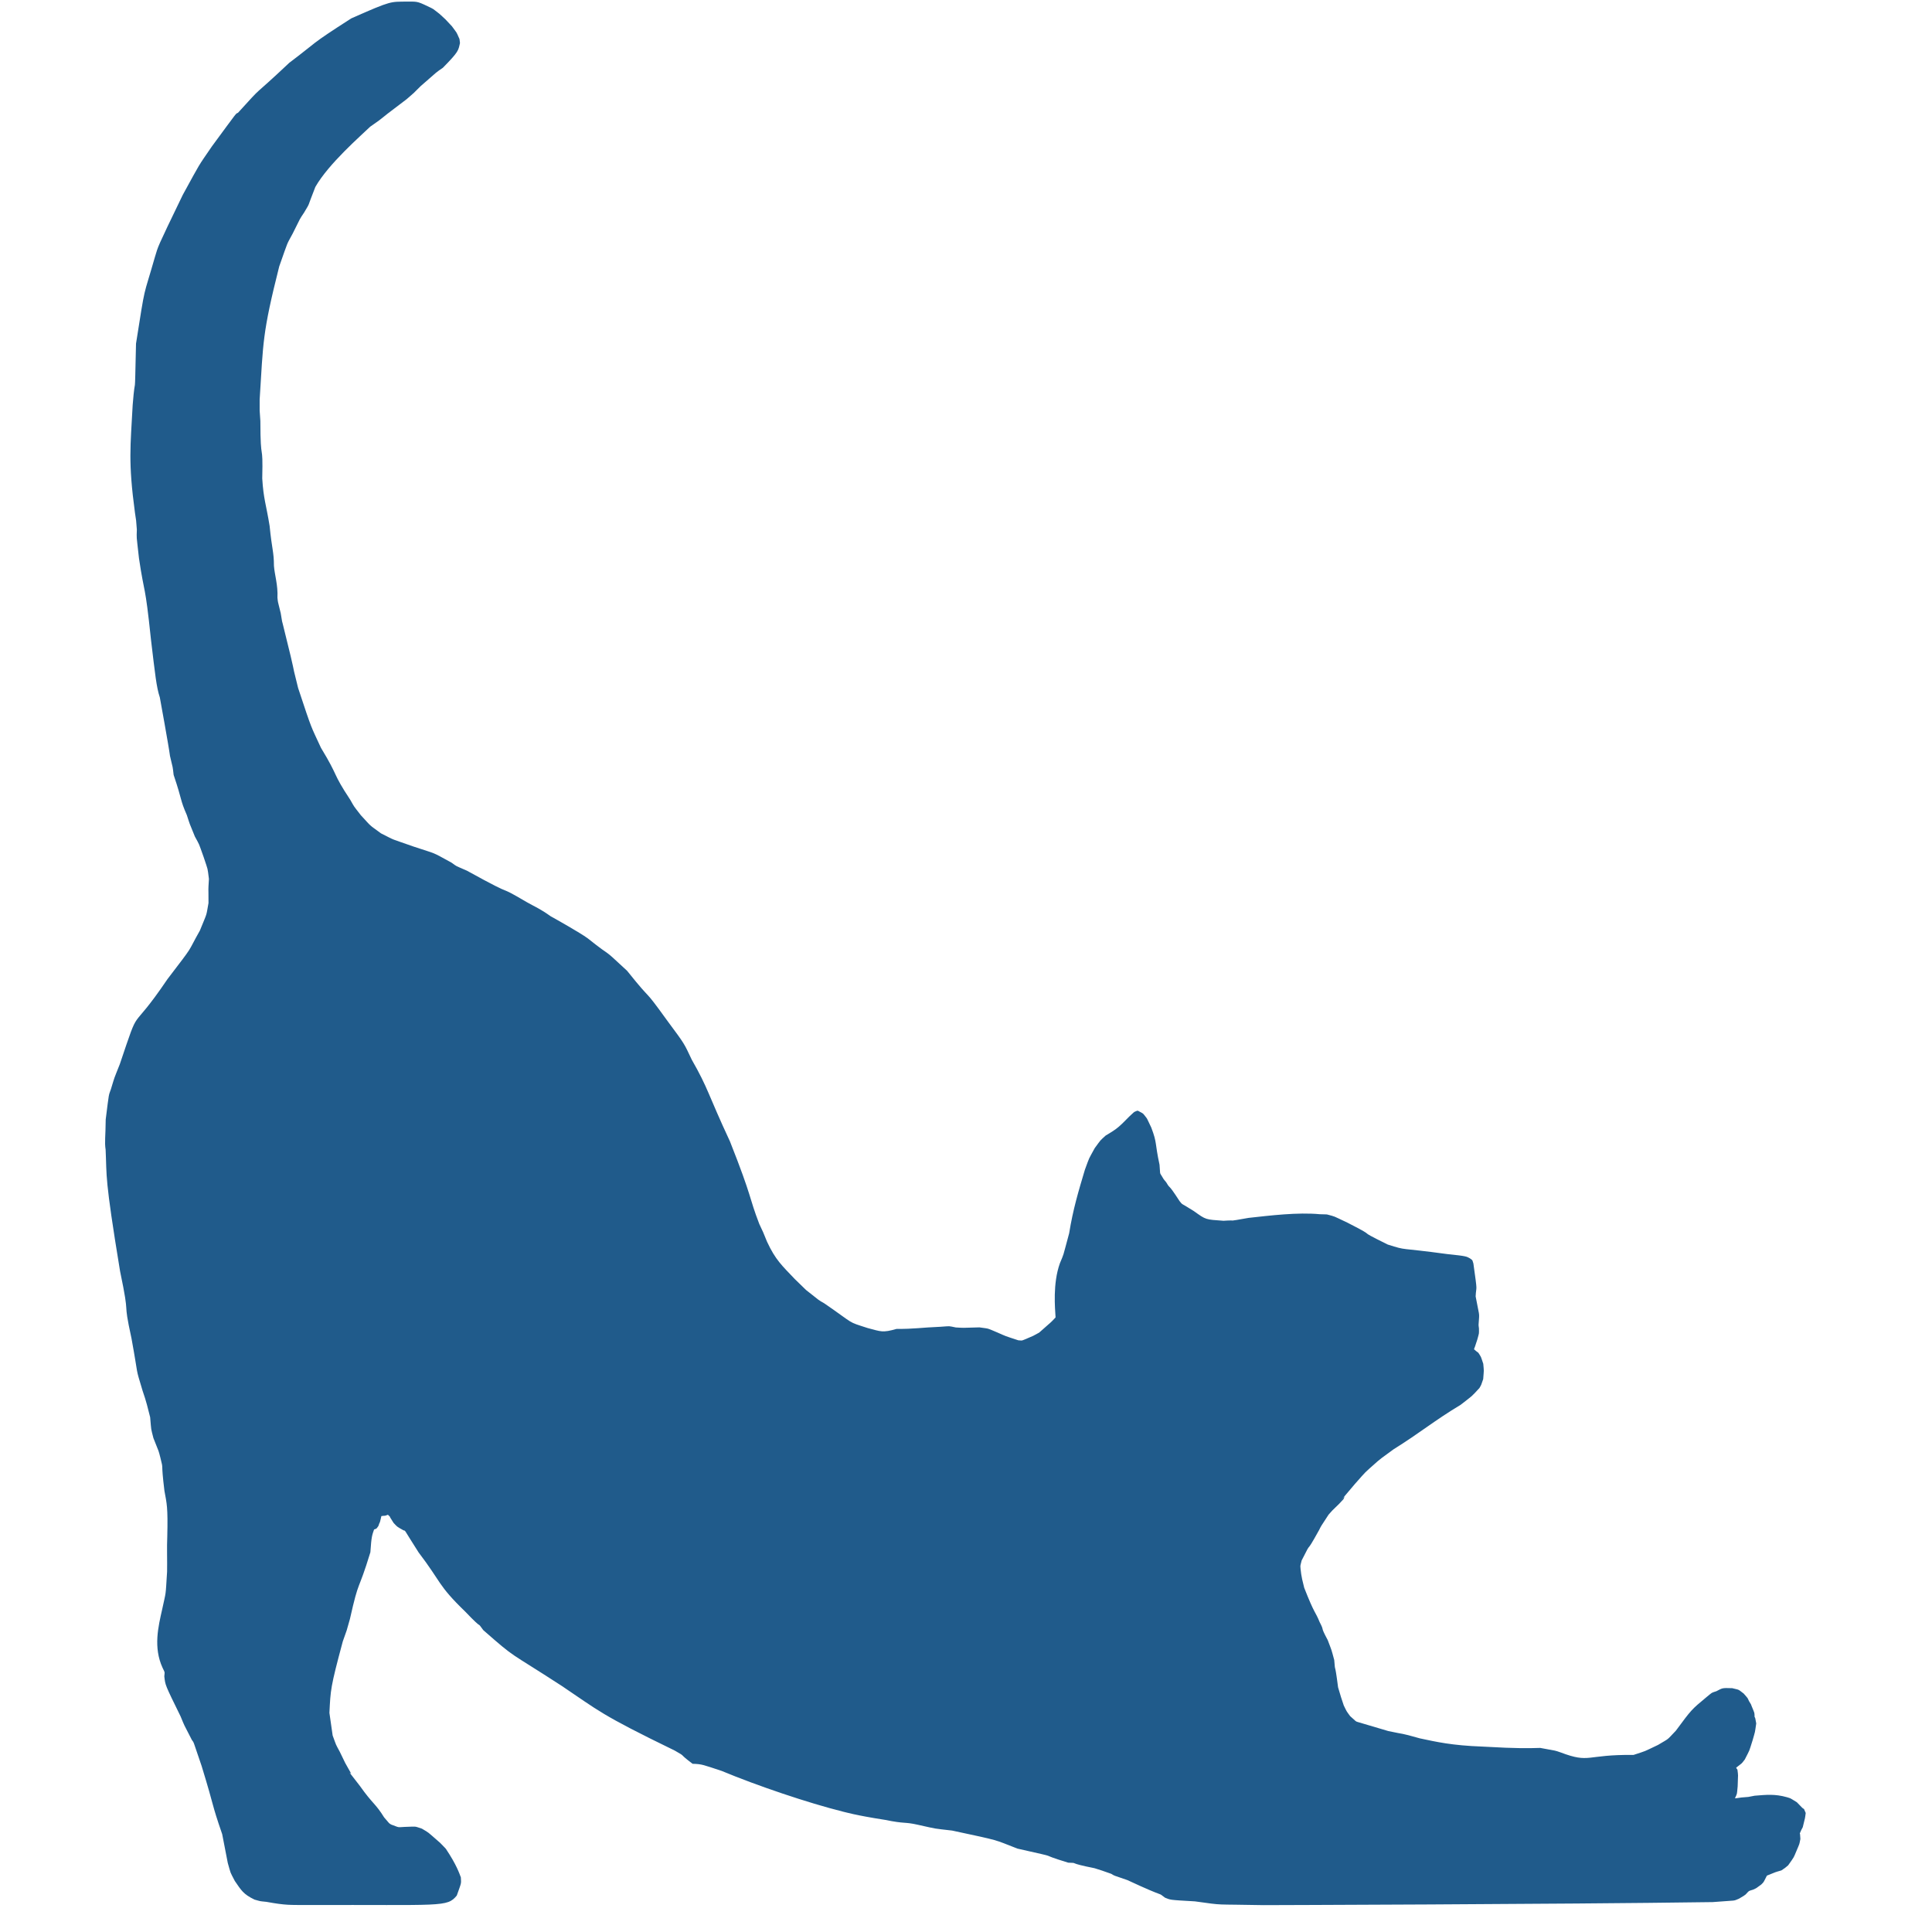 <svg version="1.0" preserveAspectRatio="xMidYMid meet" height="2048" viewBox="0 0 1536 1536" zoomAndPan="magnify" width="2048" xmlns:xlink="http://www.w3.org/1999/xlink" xmlns="http://www.w3.org/2000/svg"><defs><clipPath id="e32684aad9"><path clip-rule="nonzero" d="M 83 1 L 1435.934 1 L 1435.934 1515 L 83 1515 Z M 83 1"></path></clipPath></defs><rect fill-opacity="1" height="1843.2" y="-153.6" fill="#ffffff" width="1843.2" x="-153.6"></rect><rect fill-opacity="1" height="1843.2" y="-153.6" fill="#ffffff" width="1843.2" x="-153.6"></rect><g clip-path="url(#e32684aad9)"><path fill-rule="nonzero" fill-opacity="1" d="M 1435.598 1441.355 C 1434.91 1446.391 1435.41 1443.895 1433.258 1452.66 C 1431.773 1455.492 1432.32 1454.336 1430.875 1457.652 C 1431.16 1458.246 1431.039 1457.496 1431.363 1462.055 C 1430.34 1467.074 1431.031 1464.887 1428.137 1471.805 C 1425.844 1477.133 1426.844 1475.68 1421.617 1483.016 C 1418.625 1485.52 1419.84 1484.598 1416.254 1487.035 C 1410.379 1488.77 1412.957 1487.859 1404.754 1491.176 C 1401.551 1497.406 1402.578 1495.867 1400.195 1498.301 C 1395.488 1501.734 1396.922 1500.855 1393.758 1502.336 C 1389.641 1503.645 1391.02 1502.82 1387.844 1506.152 C 1386.098 1507.461 1387.297 1506.68 1382.508 1509.539 C 1377.285 1511.57 1382.211 1510.613 1361.566 1512.227 C 1237.234 1514.004 1004.648 1514.641 1004.617 1514.641 C 963.258 1513.793 974.742 1515.062 949.957 1511.641 C 928.637 1510.438 930.824 1510.488 926.215 1508.719 C 919.184 1503.445 929.434 1510.152 896.297 1494.727 C 883.969 1490.48 886.414 1491.512 883.52 1489.766 C 874.27 1486.516 877.277 1487.52 870.168 1485.273 C 847.406 1480.785 858.359 1481.156 849.266 1480.879 C 821.086 1472.262 848.199 1478.598 808.906 1469.699 C 789.359 1462.145 796.547 1463.844 756.984 1455.363 C 741.328 1453.539 745.914 1454.355 729.867 1450.777 C 718.477 1448.215 720.211 1450.242 703.645 1446.855 C 679.473 1443.117 671.734 1440.594 670.469 1440.391 C 642.395 1433.375 602.23 1419.797 573.754 1407.938 C 559.023 1403.109 558.344 1402.488 550.633 1402.27 C 538.355 1393.043 546.453 1397.477 536.406 1391.742 C 477.031 1362.91 476.031 1360.09 446.797 1340.469 C 402.77 1311.879 411.227 1319.664 384.234 1296.012 C 377.969 1287.473 385.84 1298.035 369.852 1281.262 C 347.809 1259.957 351.008 1258.078 332.785 1234.195 C 320.395 1214.836 322.668 1217.18 320.832 1216.676 C 314.895 1213.352 316.109 1214.055 312.902 1210.75 C 309.797 1205.805 310.32 1206.73 309.953 1205.762 L 308.426 1204.281 C 304.453 1205.684 307.613 1204.656 303.219 1205.316 C 301.27 1213.84 302.441 1208.062 300.828 1213.223 C 299.004 1215.688 299.801 1215.094 297.402 1215.988 C 295.887 1220.453 295.301 1221.27 294.461 1234.098 C 284.305 1267.402 285.723 1253.676 278.207 1287.133 C 275.059 1298.348 276.344 1294.262 272.543 1304.926 C 262.609 1341.875 262.836 1343.402 261.898 1361.801 C 263.281 1371.145 262.703 1367.113 264.469 1379.766 C 267.801 1388.816 266.488 1385.891 270.176 1392.781 C 275.41 1403.648 273.312 1399.676 279.262 1410.176 C 277.422 1408.953 276.293 1407.137 286.133 1419.879 C 296.449 1434.465 298.352 1433.539 305.391 1444.871 C 310.176 1450.434 308.996 1449.336 311.008 1450.578 C 317.941 1453.121 315.57 1452.762 321.477 1452.457 C 332.023 1452.141 328.934 1451.77 335.395 1453.828 C 341.762 1457.676 338.551 1455.227 349.957 1465.164 C 354.551 1469.887 353.699 1468.984 354.539 1469.961 C 363.094 1482.785 365.105 1489.266 366.398 1492.566 C 366.629 1497.926 367.094 1495.961 363.148 1507.023 C 355.371 1516.523 351.438 1514.191 245.301 1514.555 C 230.145 1514.438 227.863 1514.93 211.793 1512.027 C 205.809 1511.395 207.98 1511.781 202.367 1510.25 C 193.309 1505.895 191.777 1502.777 186.707 1495.461 C 182.5 1487.324 183.824 1490.586 181.086 1481.094 C 176.348 1456.664 176.727 1458.586 176.621 1458.145 C 167.551 1431.742 171.359 1440.094 160.297 1404.004 C 152.938 1382.438 154.43 1386.027 152.531 1383.297 C 145.203 1369.062 147.164 1373.207 143.574 1364.586 C 130.957 1338.824 131.492 1340.012 130.633 1332.75 C 130.965 1328.602 131.23 1330.164 129.23 1325.922 C 121.789 1309.645 125.836 1293.27 128.91 1279.582 C 132.223 1264.109 131.516 1270.344 132.836 1249.582 C 133.012 1240.477 132.582 1230.156 132.984 1221.777 C 133.555 1197.914 132.613 1195.613 130.723 1185.219 C 127.637 1159.922 130.336 1170.188 127.539 1159.004 C 125.805 1152.488 127 1155.938 121.961 1143.289 C 119.789 1134.613 120.41 1138.328 119.375 1126.746 C 117.477 1119.211 116.359 1114.297 113.328 1105.586 C 107.129 1084.828 110.652 1097.57 104.559 1064.137 C 96.969 1029.367 104.102 1051.914 95.457 1010.645 C 83.012 935.027 85.008 936.004 83.973 914.016 C 83.008 907.863 83.938 903.652 84.043 890.016 C 86.859 867.496 86.309 871.383 88.16 866 C 91.609 854.723 90.02 859.262 95.281 845.973 C 112.375 795.34 101.766 824.762 133.16 778.422 C 155.559 749.113 147.906 759.277 158.934 739.789 C 165.16 724.41 163.691 729.336 165.762 717.934 C 165.777 701.934 165.414 710.773 166.105 698.777 C 164.809 688.992 165.703 692.91 161.941 681.496 C 157.48 669.09 159.082 672.746 154.922 665.047 C 149.965 652.871 151.371 656.68 148.555 648.051 C 142.871 635.059 145.273 637.445 138.039 616.047 C 137.156 608.688 137.777 612.039 135.148 601.008 C 134.25 593.715 127.078 554.516 127.07 554.473 C 124.324 546.191 123.391 536.531 119.996 508.215 C 115.168 462.051 115.035 474.426 110.488 443.832 C 108.293 423.828 108.617 429.207 108.793 421.016 C 108.105 412.238 108.461 415.293 107.289 407.559 C 101.812 367.055 103.738 354.938 105.48 322.02 C 107.859 292.703 106.945 324.816 108.137 273.172 C 115.992 223.426 113.414 238.52 123.137 204.422 C 126.051 195.012 123.93 199.164 145.301 154.953 C 160.254 127.723 156.52 133.883 168.453 116.398 C 189.539 87.773 187.328 90.48 189.148 89.723 C 211.527 65.078 197.559 80.484 230 49.914 C 253.344 32.34 245.023 36.566 279.301 14.605 C 312.195 0.012 310.195 1.543 323.691 1.254 C 331.301 1.375 331.301 0.75 339.887 4.926 C 345.219 7.492 343.055 6.145 349.457 11.07 C 355.27 16.379 353.027 14.164 359.289 20.879 C 363.812 27.047 362.629 25.059 364.723 29.723 C 365.516 31.445 365.242 30.379 365.699 34.234 C 364.324 40.133 364.961 40.824 352.117 53.863 C 345.543 58.504 349.66 55.184 334.297 68.598 C 327.727 75.172 330.297 72.805 323.145 78.965 C 293.496 101.242 310.043 89.719 294.277 100.746 C 286.875 107.969 261.391 129.969 250.719 148.602 C 243.348 167.281 247.199 159.695 241.75 169.023 C 237.758 175.121 239.766 171.48 232.637 185.801 C 227.344 195.676 229.727 189.988 221.965 211.91 C 208.469 265.527 209.363 271.504 206.434 317.625 C 206.422 328.48 206.273 324.586 207 334.695 C 207.074 370.586 209.219 349 208.492 380.387 C 209.469 396.676 211.562 400.914 214.352 418.105 C 216.184 436.906 217.773 438.535 217.793 449.84 C 218.309 456.898 221.086 465.25 220.574 475.176 C 221.059 479.43 220.527 476.691 223.188 487.52 C 224.512 495.461 224.164 493.785 224.812 496.07 C 237.699 547.898 229.656 517.688 237.004 546.961 C 248.473 581.625 246.777 576.273 255.156 594.504 C 269.957 618.883 263.633 613.434 278.48 635.891 C 282.289 642.523 280.43 639.766 286.883 648.133 C 296.125 658.082 292.438 654.84 302.859 662.523 C 315.762 669.02 308.535 665.875 329.035 673.125 C 348.086 679.508 342.016 676.547 359.051 685.883 C 363.695 689.191 361.051 687.773 371.168 692.195 C 415.527 716.668 391.023 700.945 418.93 717.301 C 426.637 721.629 429.508 722.547 437.699 728.395 C 442.855 731.277 460.801 741.336 467.152 745.922 C 489.805 763.957 475.879 750.703 498.562 771.809 C 520.754 799.578 509.508 782.348 530.602 811.602 C 544.852 830.801 543.723 829.285 549.965 842.48 C 563.273 865.727 562.531 869.246 580.328 907.426 C 598.555 953.41 595.121 950.965 603.676 973.141 C 607.453 981.191 606.055 977.961 609.785 987.125 C 616.539 1001.73 621.793 1006.23 631.922 1016.922 C 641.133 1025.883 640.812 1025.578 640.84 1025.598 C 653.262 1035.383 649.805 1032.934 655.363 1036.219 C 680.473 1053.496 672.922 1050.355 689.816 1055.84 C 700.484 1058.609 701.496 1059.746 712.859 1056.512 C 726.691 1056.648 732.387 1055.441 747.781 1054.82 C 756.16 1054.258 753.422 1054.086 759.941 1055.375 C 767.266 1055.758 763.176 1055.754 778.645 1055.305 C 787.363 1056.547 784.016 1055.648 793.309 1059.52 C 800.383 1062.625 797.949 1061.766 809.605 1065.586 C 813.402 1065.801 811.703 1066.141 817.195 1063.852 C 822.332 1061.68 820.297 1062.66 826.156 1059.469 C 837.578 1049.473 835.488 1051.332 839.207 1047.398 C 838.812 1040.273 836.828 1020.5 842.68 1004.254 C 846.211 995.652 844.395 1001.25 850.012 980.484 C 853.105 961.379 857.387 947.188 862.527 929.961 C 866.652 918.84 864.891 922.805 870.359 912.773 C 875.859 905.34 873.871 907.57 879.082 902.758 C 888.66 897.152 889.785 895.77 897.91 887.574 C 902.336 883.453 901.102 884.363 903.305 883.371 C 904.777 882.891 904.172 882.836 905.984 883.77 C 909.488 885.699 908.23 884.625 911.449 888.691 C 912.172 889.758 911.477 888.418 915.301 896.438 C 920.129 909.195 917.973 908.035 921.867 926.031 C 922.395 933.578 922.219 932.254 922.633 933.34 C 925.629 938.309 924.602 936.84 927.16 939.941 C 931.207 946.746 927.602 939.148 937.82 954.957 C 940.684 958.426 938.105 955.816 949.238 962.914 C 958.965 969.863 958.18 969.512 972.73 970.551 C 985.16 969.711 973.492 971.598 992.613 968.262 C 1009.613 966.383 1031.73 963.672 1049.277 965.34 C 1055.477 965.516 1054.516 965.473 1055.109 965.551 C 1062.281 967.535 1058.703 966.133 1071.305 972.086 C 1098.836 986.152 1074.332 975.148 1103.273 989.441 C 1119.512 994.566 1110.25 991.523 1150.969 997.078 C 1166.418 998.645 1165.91 998.988 1168.617 1000.422 C 1170.992 1002.273 1170.27 1001.012 1171.391 1004.523 C 1174.895 1029.602 1173.652 1020.945 1173.184 1030.695 C 1176.379 1047.043 1175.906 1043.836 1175.926 1047.184 C 1175.473 1055.281 1175.32 1051.973 1175.812 1056.141 C 1175.832 1061.047 1176.09 1059.051 1174.512 1064.973 C 1172.258 1071.809 1172.855 1070.109 1171.863 1072.684 C 1173.848 1074.422 1173.059 1073.777 1175.348 1075.496 C 1177.914 1079.598 1177.016 1077.652 1179.246 1084.27 C 1179.816 1090.973 1179.801 1088.227 1179.188 1096.43 C 1177.266 1101.98 1177.953 1100.41 1176.172 1103.562 C 1168.789 1111.406 1172.121 1108.375 1161.246 1116.871 C 1139.816 1129.773 1128.961 1139.164 1108.035 1152.168 C 1096.48 1160.609 1099.07 1158.633 1095.18 1161.824 C 1083.398 1172.367 1087.512 1168.188 1077.07 1179.945 C 1052.062 1209.551 1070.203 1187.832 1068.887 1189.977 C 1067.977 1192.383 1068.887 1191.055 1064.75 1195.496 C 1057.797 1202.27 1059.656 1200.348 1056.258 1204.199 C 1049.254 1214.965 1050.766 1212.422 1048.703 1216.465 C 1036.016 1239.422 1044.527 1221.379 1034.844 1240.629 C 1033.492 1246.312 1033.625 1243.863 1034.508 1251.535 C 1035.355 1256.277 1034.84 1253.898 1036.883 1262.316 C 1045.359 1283.977 1045.574 1280.746 1049.121 1289.535 C 1053.559 1298.047 1048.902 1291.453 1055.574 1303.895 C 1059.277 1313.723 1058.117 1310.098 1060.754 1319.746 C 1061.715 1331.965 1060.852 1318.484 1063.82 1341.496 C 1063.836 1341.527 1063.766 1341.305 1066.129 1349.219 C 1068.363 1355.973 1070.535 1362.555 1068.332 1355.879 C 1071.129 1361.516 1069.965 1359.605 1073.355 1364.32 C 1078.035 1368.547 1077.891 1368.656 1079.324 1369.012 C 1082.684 1369.988 1102.594 1375.859 1103.656 1376.215 C 1118.547 1379.445 1111.422 1377.168 1128.832 1382.051 C 1141.949 1384.82 1153.965 1387.688 1178.551 1388.586 C 1208.348 1390.289 1215.008 1389.855 1224.555 1389.648 C 1238.891 1392.301 1235.551 1391.488 1240.688 1393.211 C 1264.484 1402.191 1260.234 1394.801 1298.715 1395.215 C 1310.035 1391.469 1305.609 1393.234 1318.188 1387.27 C 1327.711 1381.531 1324.492 1384.199 1332.41 1375.895 C 1344.754 1359.207 1344.73 1359.207 1356.379 1349.543 C 1361.914 1345.035 1360.055 1346.105 1364.613 1344.551 C 1369.25 1342.238 1368.539 1341.801 1377.176 1342.156 C 1383.41 1343.746 1381.352 1342.715 1386.293 1346.438 C 1390.027 1350.766 1389.129 1349.445 1390.465 1352.355 C 1392.445 1355.574 1391.961 1354.617 1392.715 1356.668 C 1395.234 1362.902 1394.777 1361.051 1394.949 1364.992 C 1395.617 1366.172 1395.316 1365.18 1396.258 1370.176 C 1395.027 1378.555 1395.656 1375.496 1393.398 1383.516 C 1390.125 1393.816 1391.645 1389.945 1387.16 1398.863 C 1384.273 1402.531 1385.457 1401.312 1381.918 1404.098 C 1380.176 1405.449 1380.359 1405.293 1380.328 1405.371 C 1380.535 1405.961 1380.336 1405.609 1381.328 1406.98 C 1381.949 1412.312 1381.883 1409.41 1381.496 1420.219 C 1380.785 1427.352 1381.277 1425.312 1379.457 1429.441 C 1379.488 1429.891 1378.738 1429.863 1384.457 1429.066 C 1391.285 1428.523 1388.887 1428.863 1395.008 1427.648 C 1404.039 1426.918 1411.086 1426.133 1420.559 1428.809 C 1424.148 1429.934 1422.387 1429.074 1428.539 1432.828 C 1433.82 1438.262 1432.711 1437.285 1434.242 1438.199 L 1435.59 1441.355 Z M 1435.598 1441.355" fill="#205b8b"></path></g></svg>